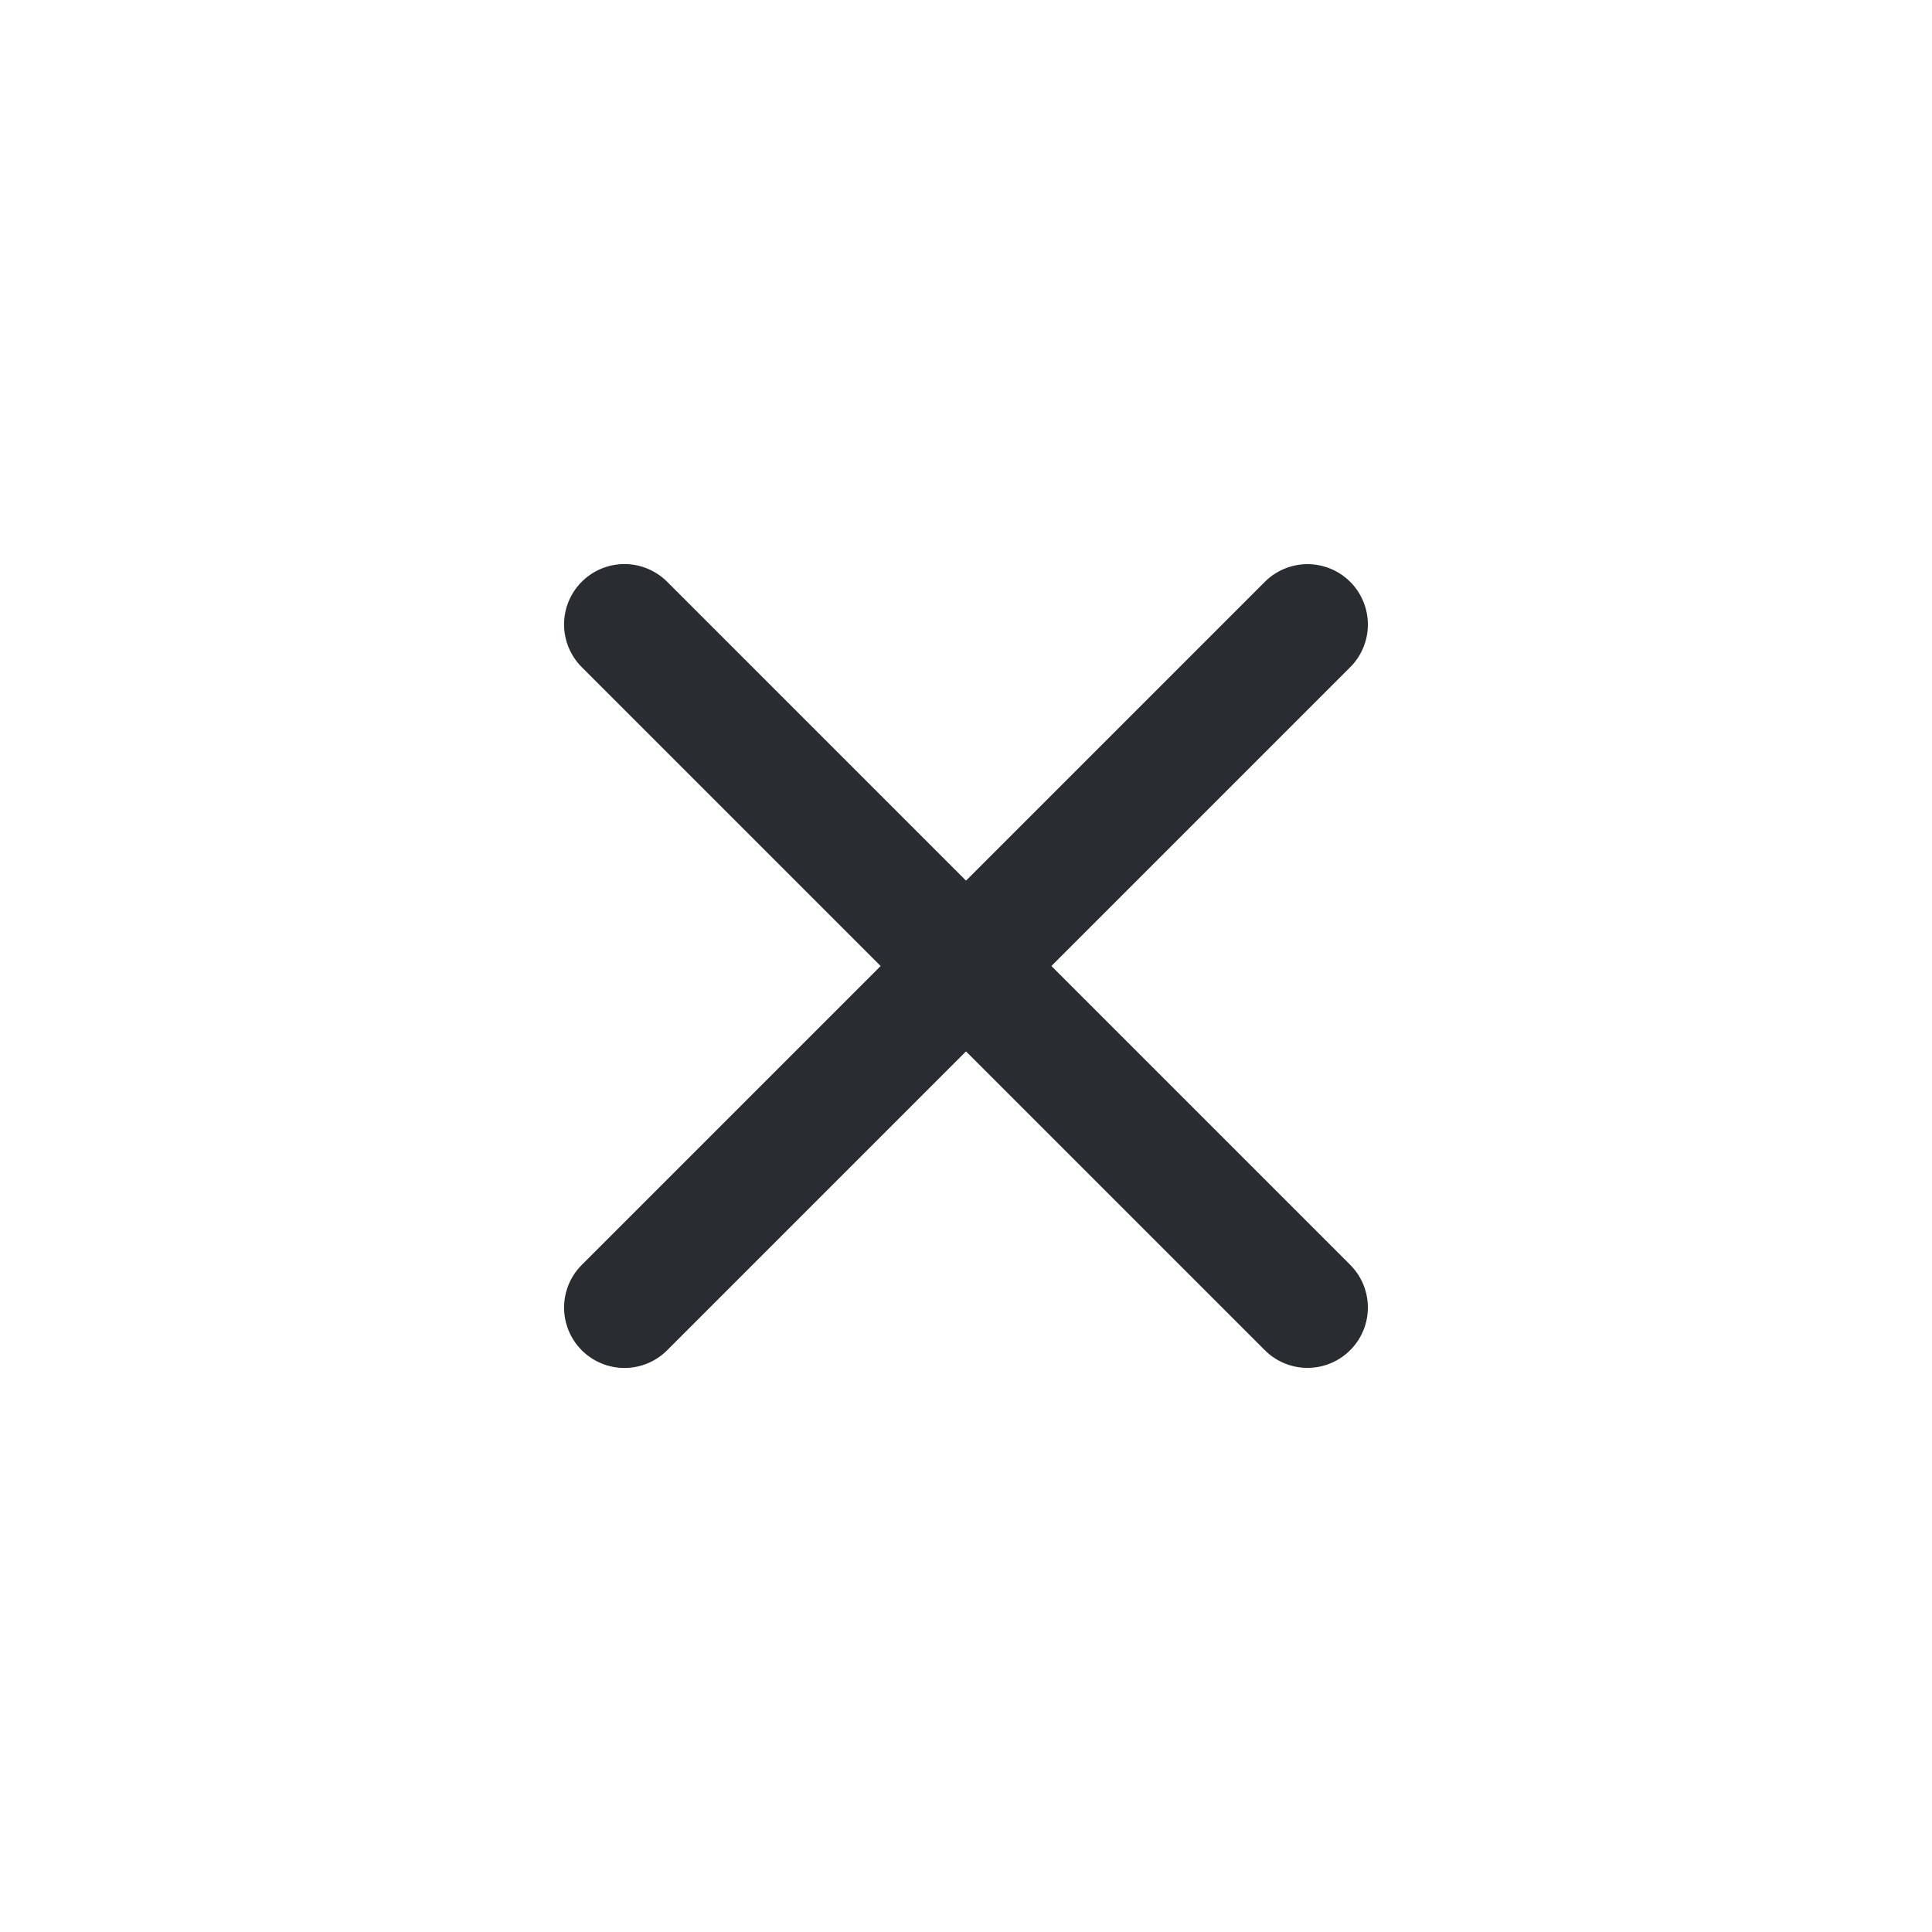 <svg xmlns="http://www.w3.org/2000/svg" width="24" height="24" viewBox="0 0 24 24">
    <g data-name="vuesax/linear/add">
        <path d="M0 0h12" transform="rotate(-45 23.486 -1.242)" style="stroke:#292d32;stroke-linecap:round;stroke-linejoin:round;stroke-width:1.5px;fill:none"/>
        <path data-name="Vector" d="M0 12V0" transform="rotate(-45 13.242 -5.485)" style="stroke:#292d32;stroke-linecap:round;stroke-linejoin:round;stroke-width:1.5px;fill:none"/>
    </g>
</svg>
